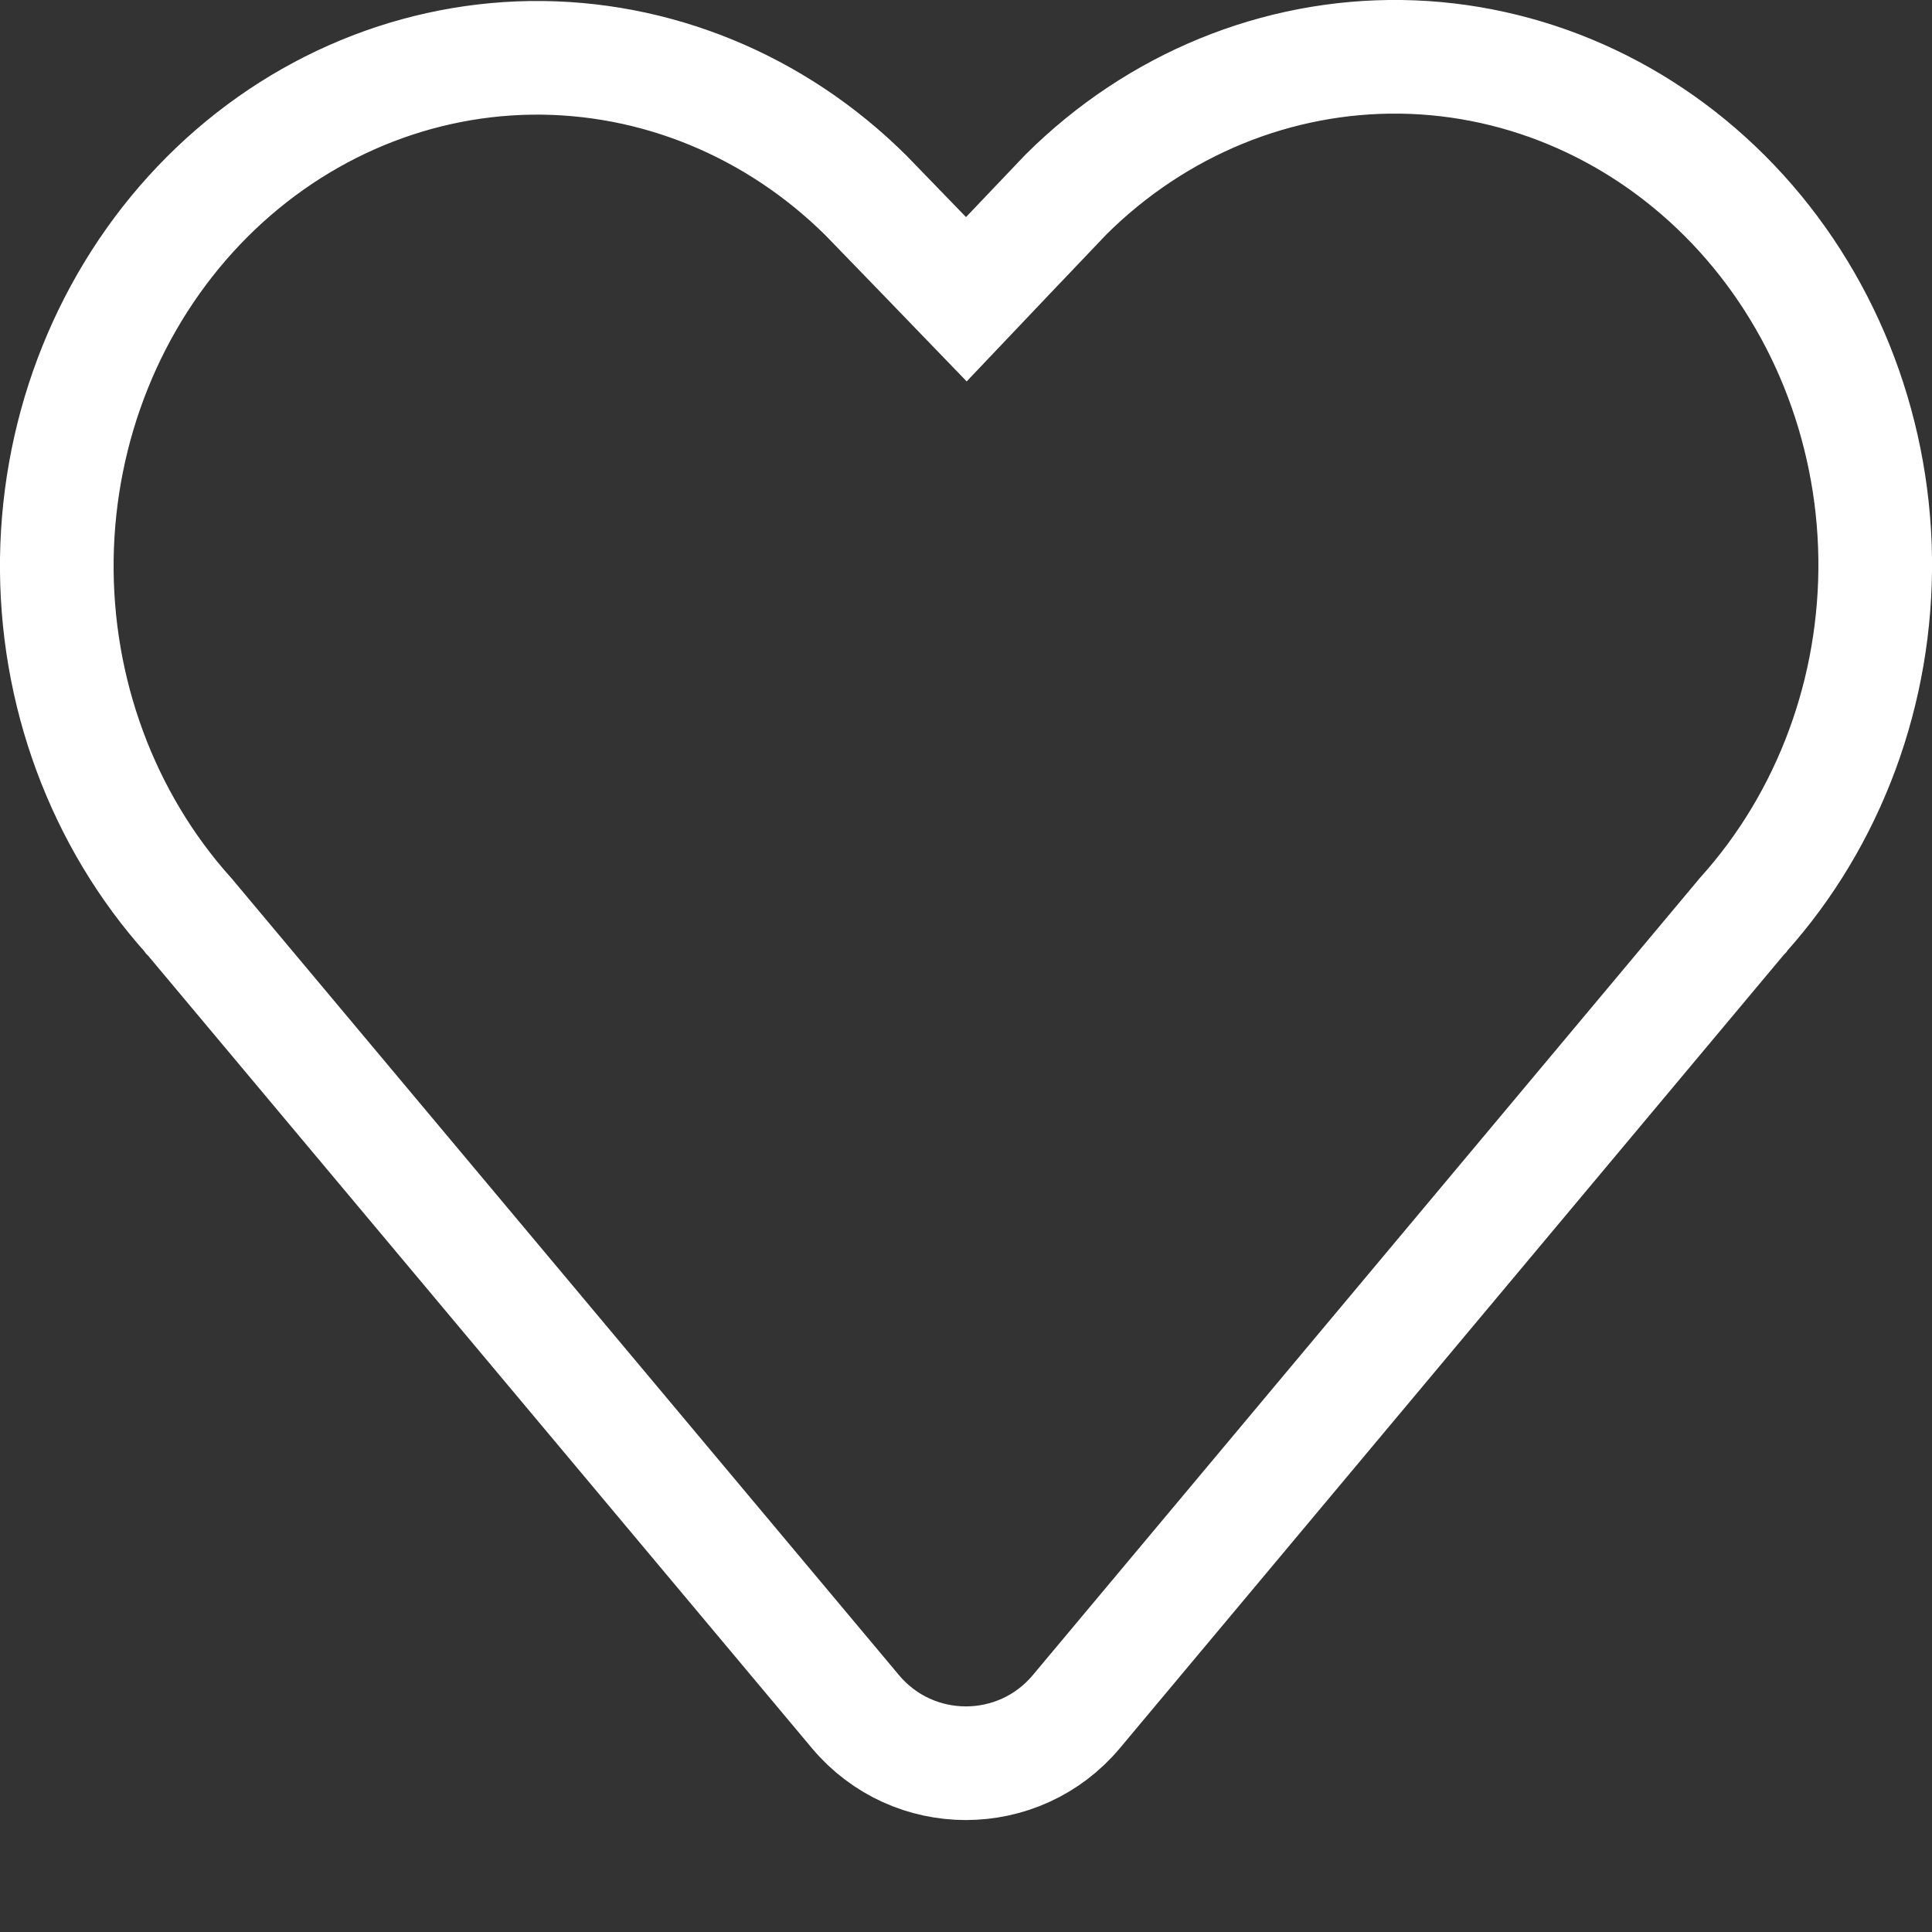 <?xml version="1.0" encoding="UTF-8"?>
<svg xmlns="http://www.w3.org/2000/svg" width="17" height="17" viewBox="0 0 17 17" fill="none">
  <rect x="0" y="0" width="17" height="17" fill="#333333" stroke="none"/>
  <path d="M8.141 2.258L8.503 2.633L8.862 2.255L9.382 1.709C10.182 0.915 11.24 0.485 12.33 0.5C13.422 0.516 14.47 0.979 15.251 1.799C16.032 2.619 16.483 3.733 16.5 4.905C16.516 6.076 16.098 7.204 15.339 8.049L15.334 8.056L15.328 8.062L9.471 15.061C8.964 15.666 8.035 15.666 7.528 15.062L1.672 8.071L1.666 8.065L1.661 8.058C0.902 7.213 0.484 6.085 0.5 4.914C0.517 3.742 0.968 2.629 1.749 1.808C2.53 0.988 3.578 0.525 4.67 0.509C5.761 0.494 6.819 0.925 7.62 1.72L8.141 2.258Z" stroke="white"></path>
</svg>
